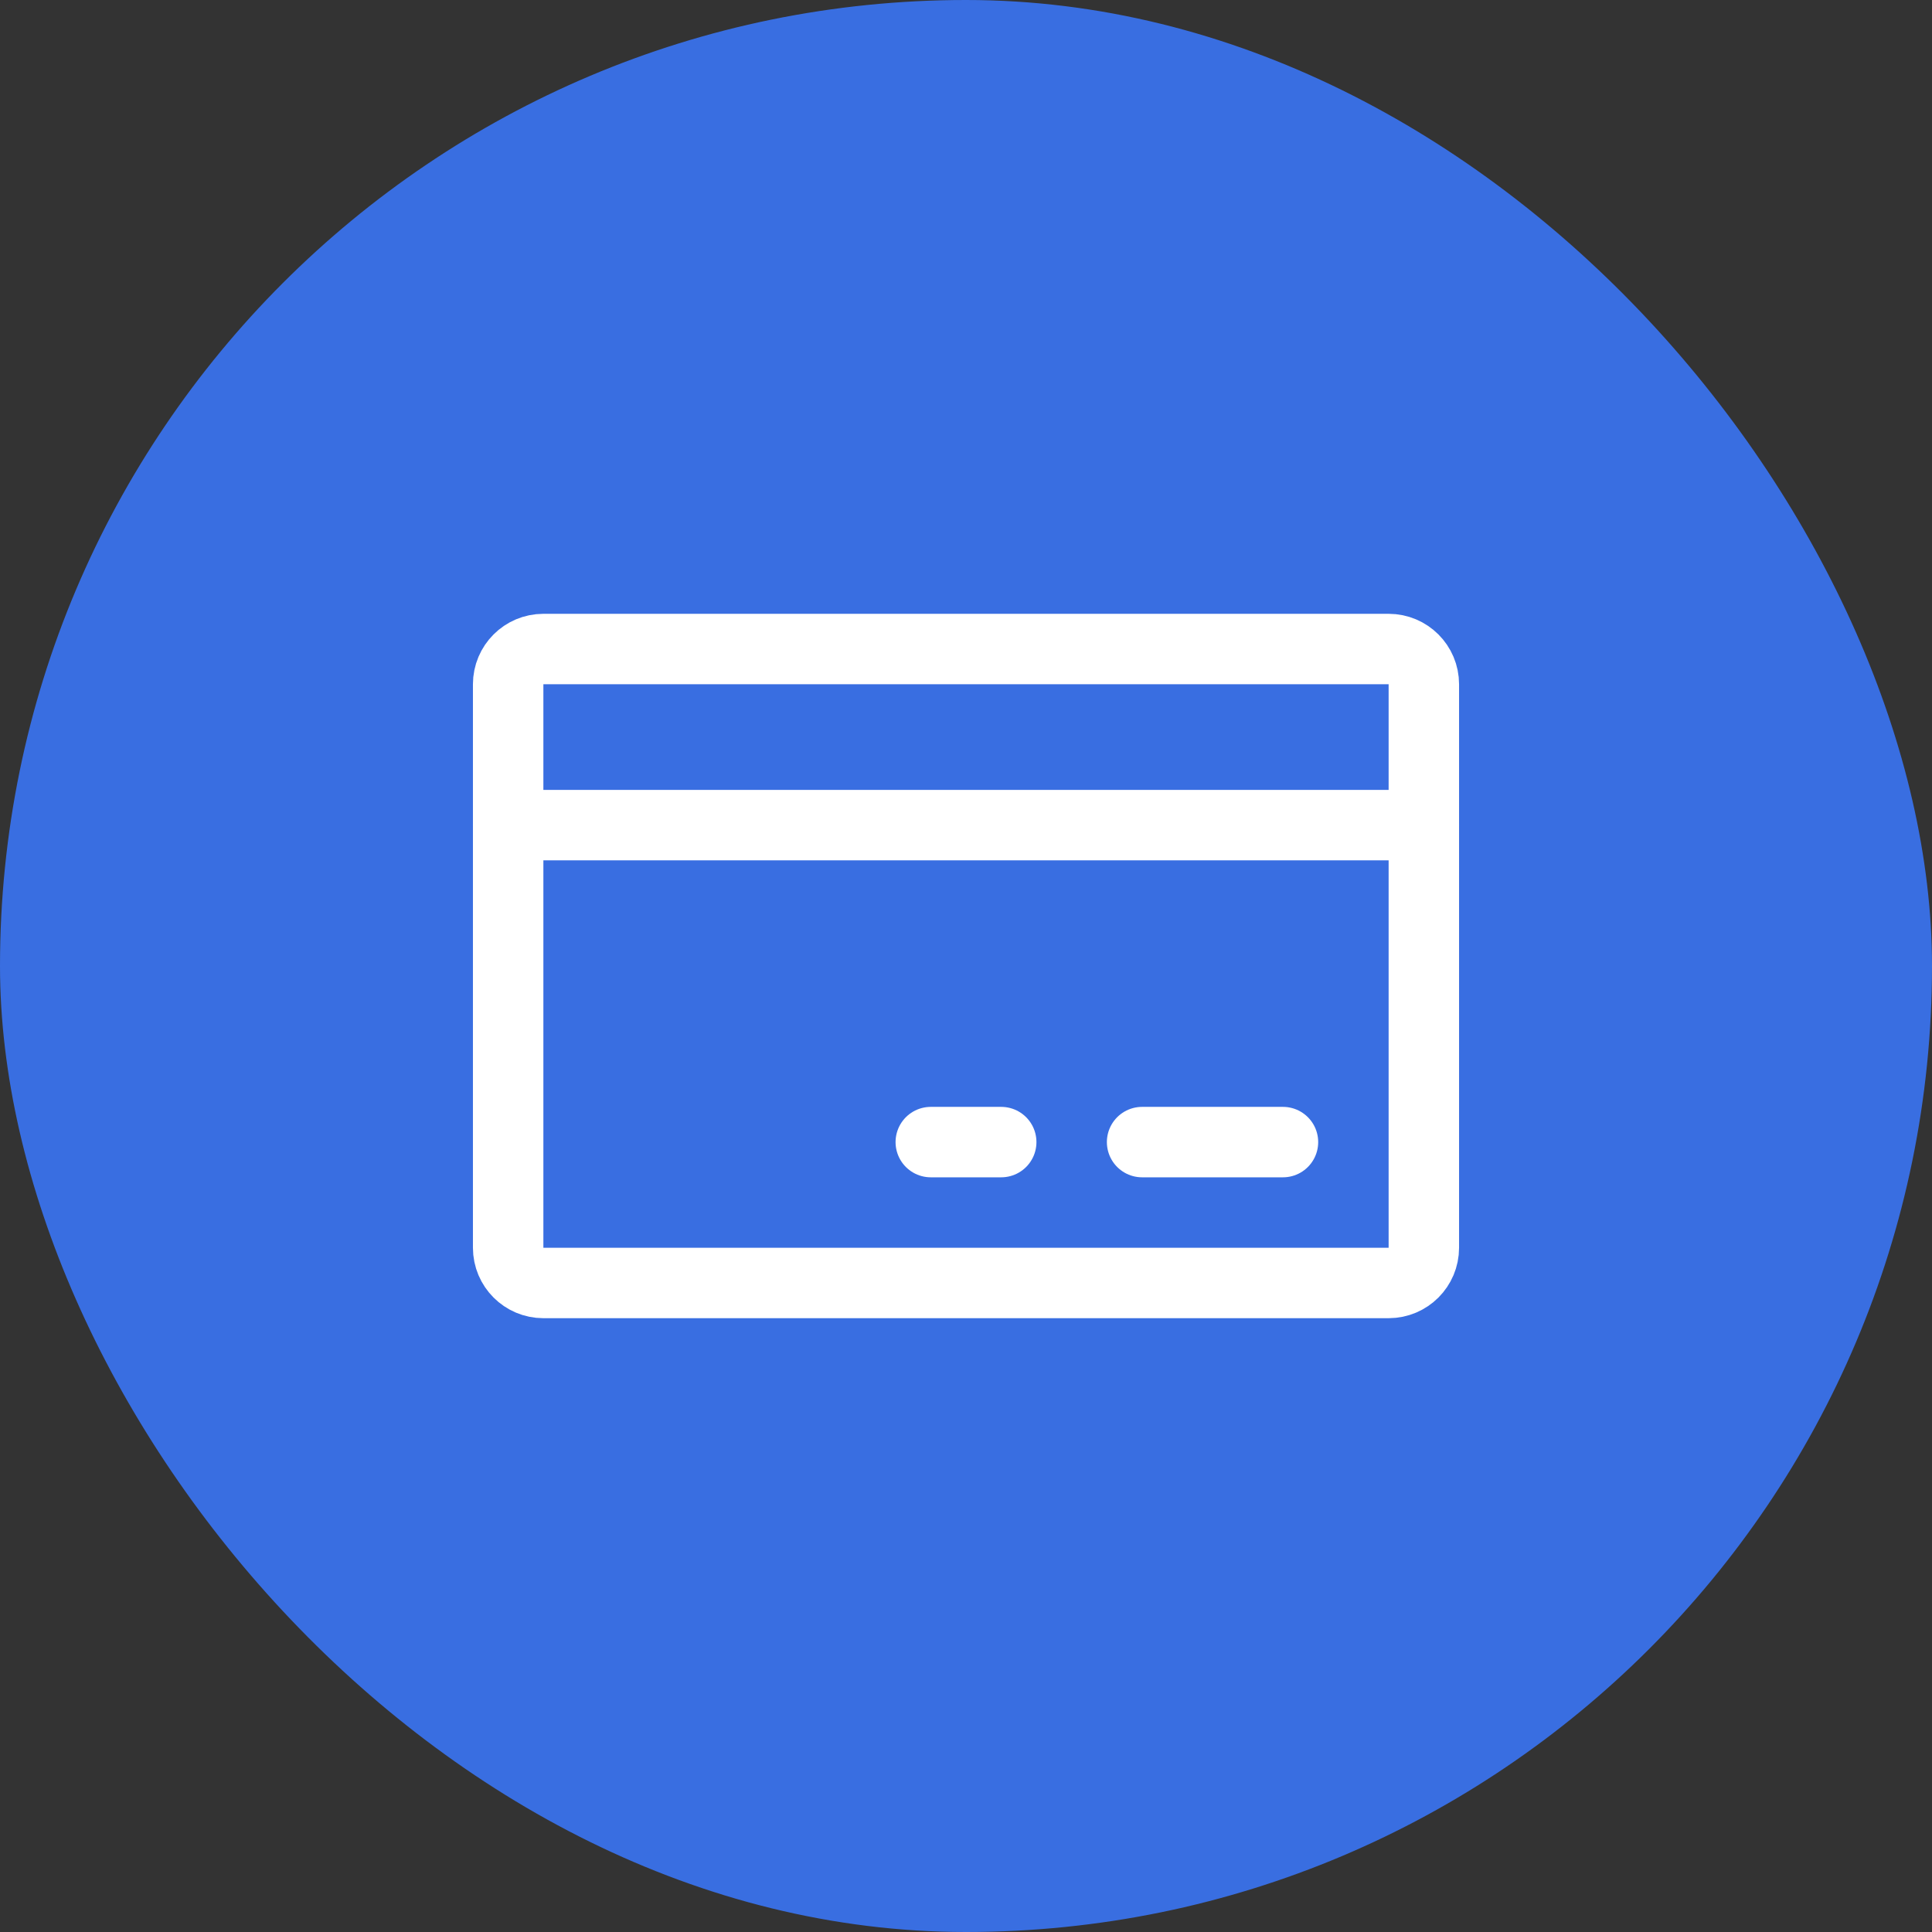 <svg width="48" height="48" viewBox="0 0 48 48" fill="none" xmlns="http://www.w3.org/2000/svg">
<rect x="0" y="0" width="48" height="48" fill="#333333" stroke="none"/>
<rect width="48" height="48" rx="24" fill="#396EE1"/>
<g clip-path="url(#clip0_1285_7114)">
<path d="M34.5 16.125H13.5C13.017 16.125 12.625 16.517 12.625 17V31C12.625 31.483 13.017 31.875 13.5 31.875H34.5C34.983 31.875 35.375 31.483 35.375 31V17C35.375 16.517 34.983 16.125 34.5 16.125Z" stroke="white" stroke-width="1.75" stroke-linecap="round" stroke-linejoin="round"/>
<path d="M28.375 28.375H31.875" stroke="white" stroke-width="1.75" stroke-linecap="round" stroke-linejoin="round"/>
<path d="M23.125 28.375H24.875" stroke="white" stroke-width="1.75" stroke-linecap="round" stroke-linejoin="round"/>
<path d="M12.625 20.5H35.375" stroke="white" stroke-width="1.75" stroke-linecap="round" stroke-linejoin="round"/>
</g>
<defs>
<clipPath id="clip0_1285_7114">
<rect width="28" height="28" fill="white" transform="translate(10 10)"/>
</clipPath>
</defs>
</svg>
